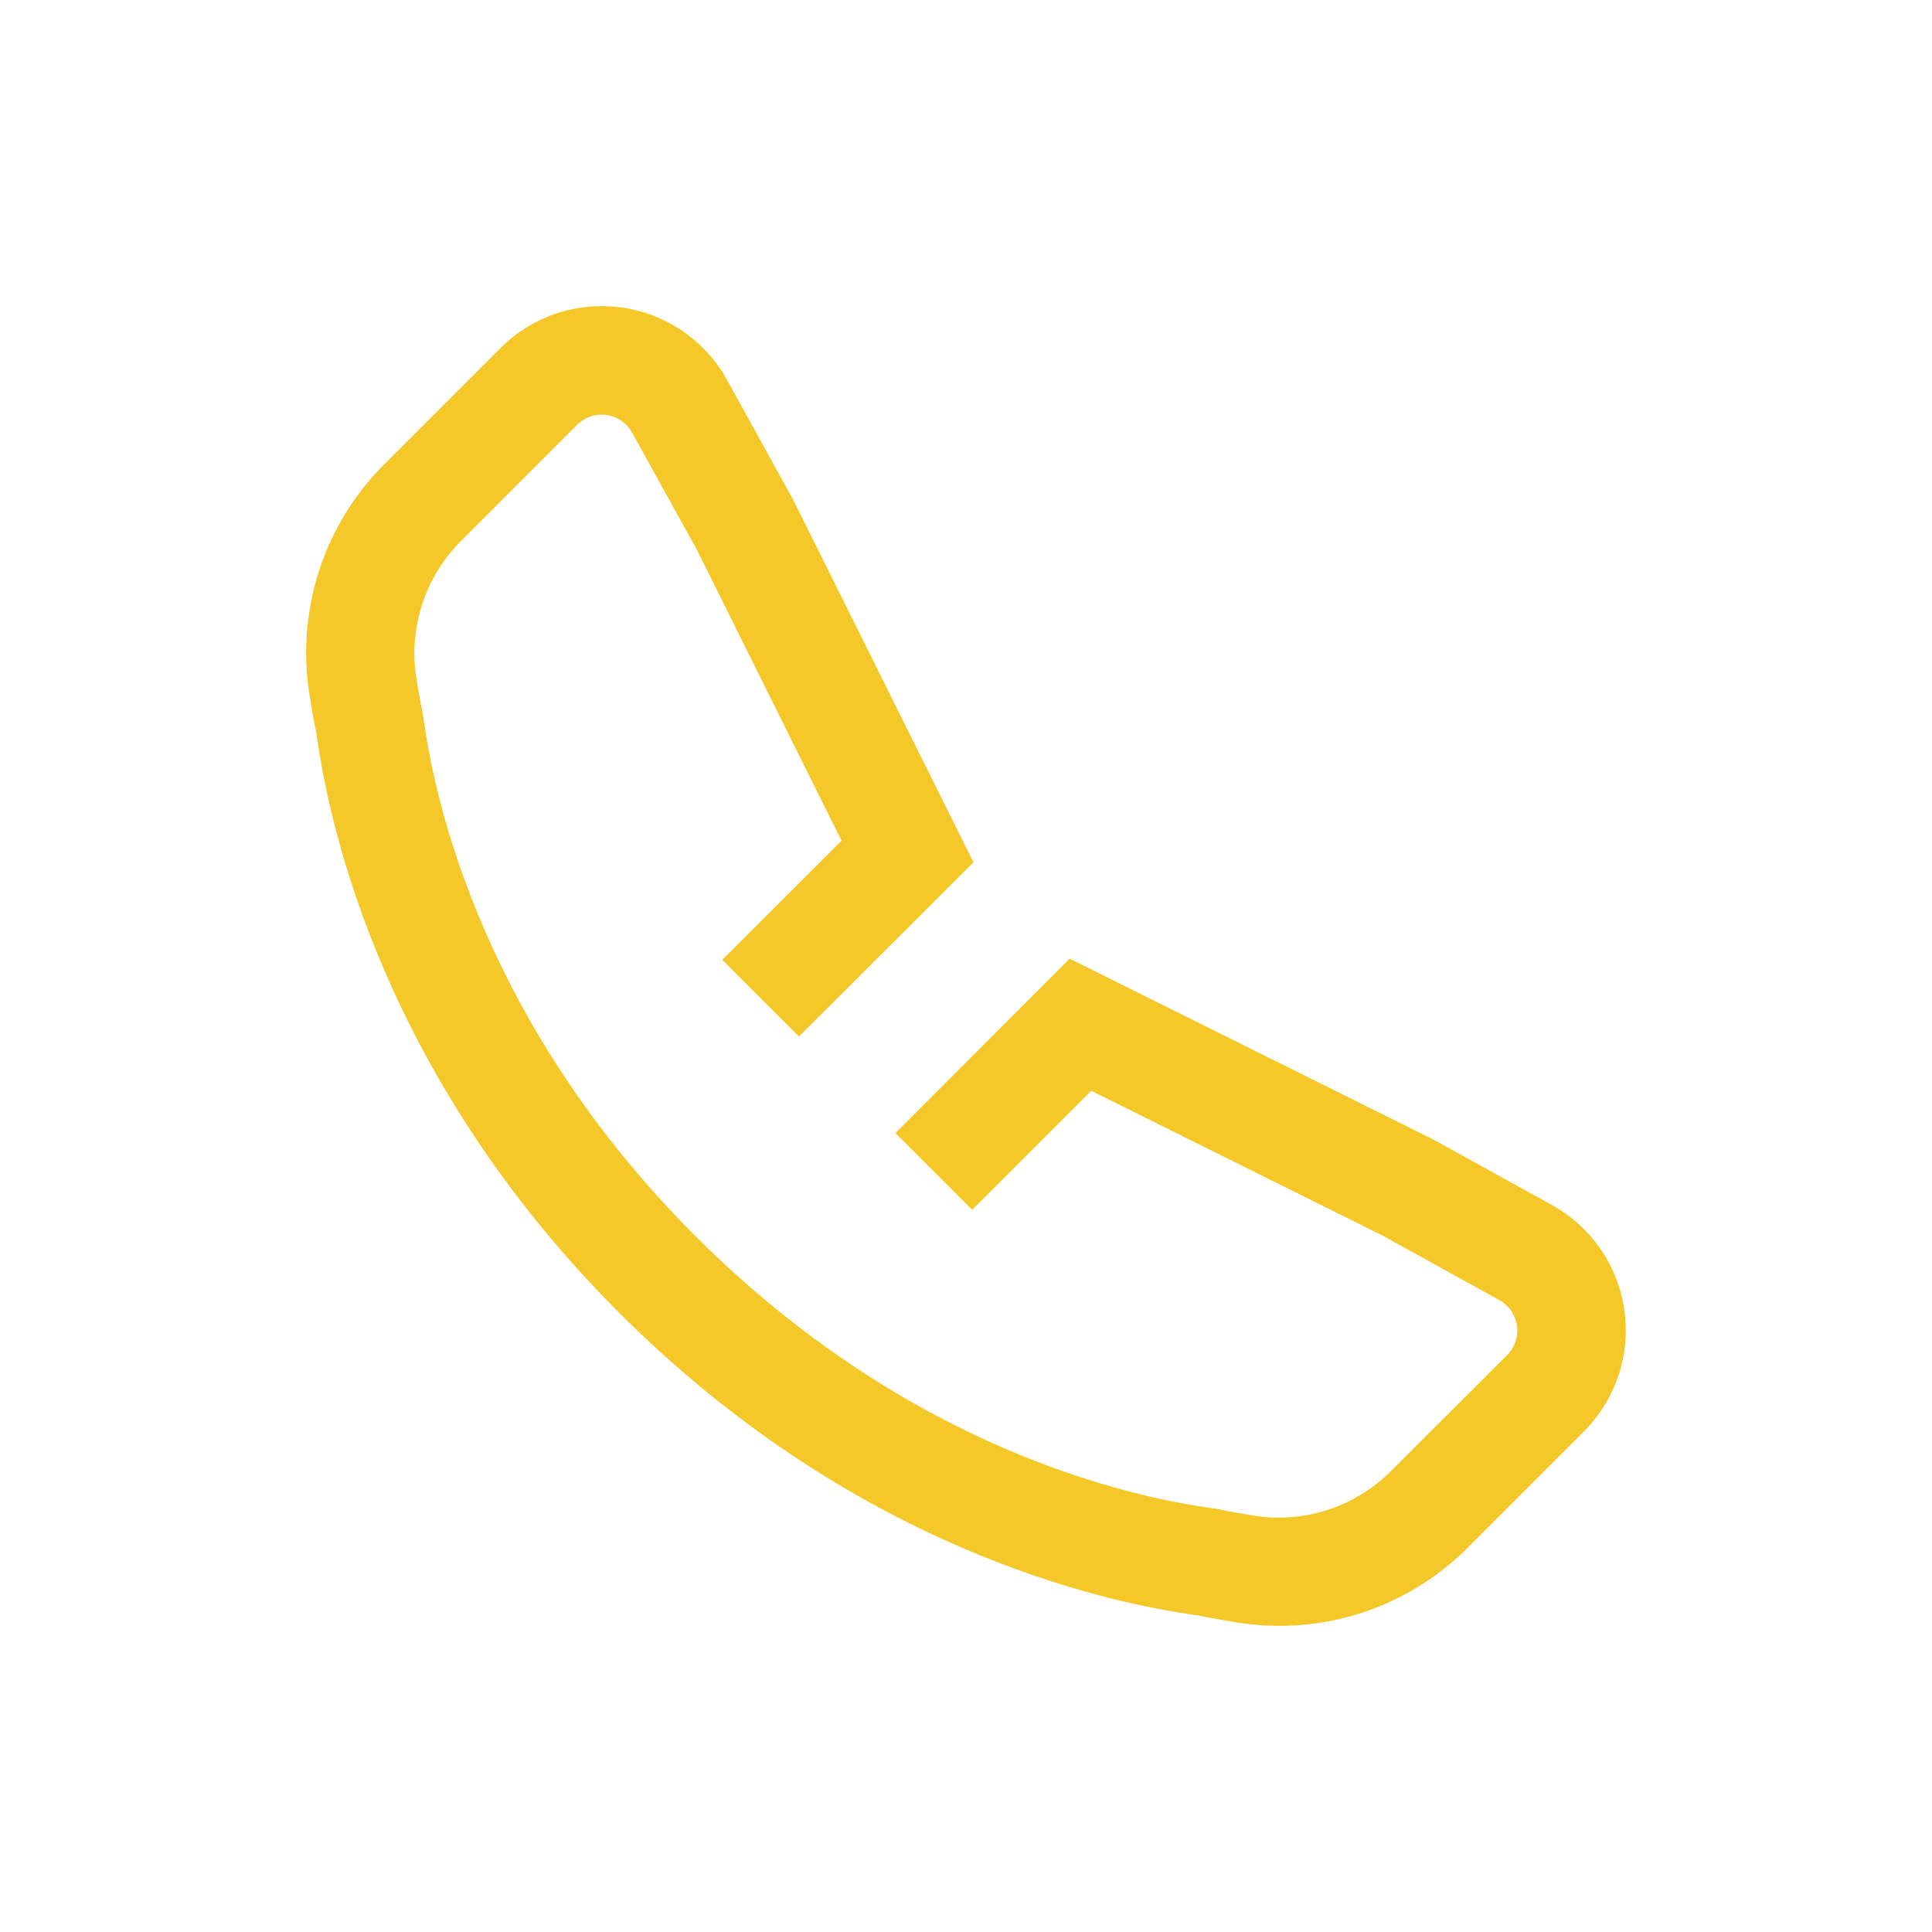 <?xml version="1.0" encoding="utf-8"?>
<!-- Generator: Adobe Illustrator 26.3.1, SVG Export Plug-In . SVG Version: 6.00 Build 0)  -->
<svg version="1.1" id="Laag_1" xmlns="http://www.w3.org/2000/svg" xmlns:xlink="http://www.w3.org/1999/xlink" x="0px" y="0px"
	 width="1900px" height="1900px" viewBox="0 0 1900 1900" style="enable-background:new 0 0 1900 1900;" xml:space="preserve">
<style type="text/css">
	.st0{fill:#F4C829;}
</style>
<path id="Path_56" class="st0" d="M1257.5,1598.9L1257.5,1598.9c-13.7,0-27.4-1.1-41-3.3c-12.7-2.2-25.6-4.2-38.8-7
	c-96.1-13.1-339.4-68.2-568.8-297.6S324.5,818.4,311.4,722.3c-2.9-13.6-5.2-27.4-7-38.6c-2.2-13.6-3.3-27.3-3.3-41.1
	c-0.2-69.9,27.5-136.9,77-186.2l114.1-114.1c55-55,144.2-55,199.2,0c9.3,9.3,17.3,19.9,23.7,31.5L780.3,492l177,356l-171.6,171.4
	l-75.4-75.5l117.3-117.1L685.3,540.6l-63.7-115.2c-9.1-16.5-29.9-22.5-46.4-13.4c-2.8,1.6-5.4,3.5-7.7,5.8l-114,114.1
	c-29.5,29.3-46,69.2-46,110.7c0,8.1,0.6,16.1,1.9,24.1c1.8,10.9,3.9,23.7,6.4,35.4l0.7,4.2c11.3,83.9,59.6,301.6,267.6,509.5
	s425.6,256.4,509.5,267.6l4.2,0.7c11.4,2.5,23.7,4.5,35.6,6.5c7.9,1.3,15.8,1.9,23.8,1.9l0,0c41.5,0.1,81.4-16.4,110.7-45.8
	l114.2-114c13.4-13.4,13.4-35,0-48.4c-2.3-2.3-4.8-4.2-7.6-5.7l-115.2-63.7l-286.2-142.2L956,1189.8l-75.4-75.4l171.3-171.6l358,178
	l116.2,64.2c68.1,37.6,92.8,123.2,55.2,191.3c-6.4,11.6-14.4,22.2-23.7,31.5L1443.4,1522C1394.2,1571.4,1327.2,1599.2,1257.5,1598.9
	"/>
</svg>
